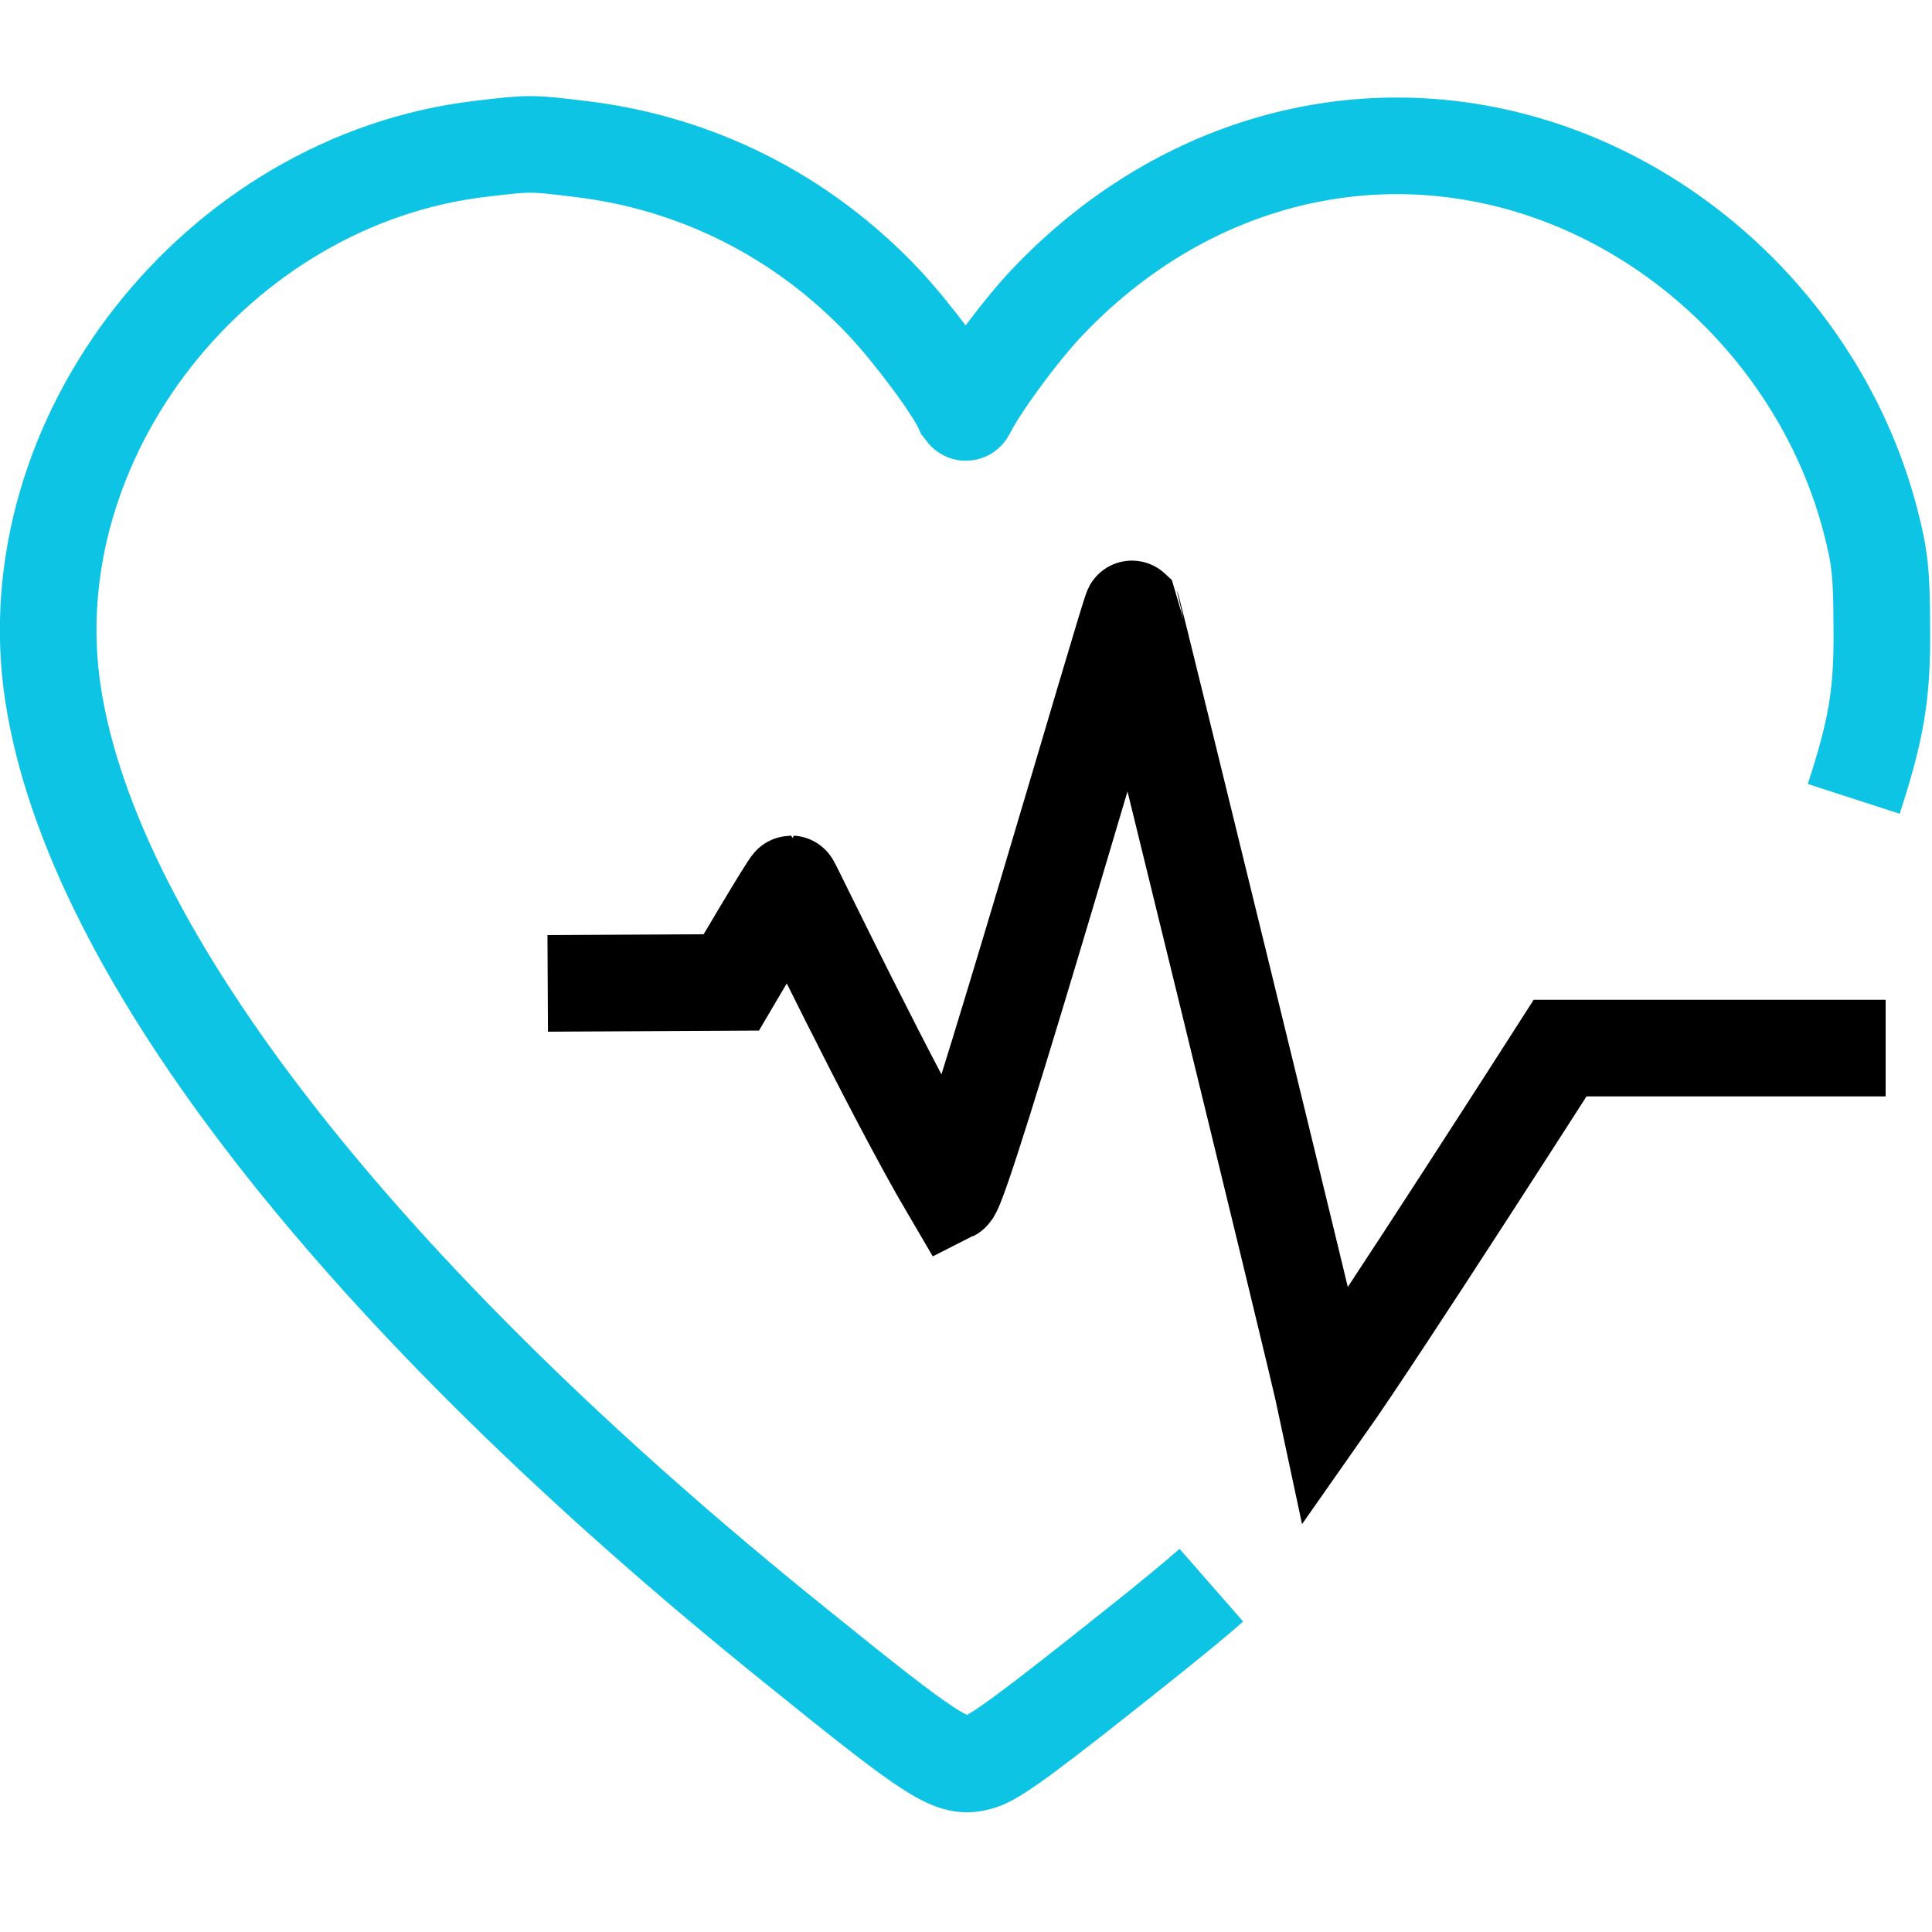 <svg version="1.1" id="bodystreet-fitness" xmlns="http://www.w3.org/2000/svg" xmlns:xlink="http://www.w3.org/1999/xlink" x="0px" y="0px" viewBox="0 0 20 20" style="enable-background:new 0 0 20 20;" xml:space="preserve">
  <path fill="none" stroke="#0dc4e4" d="M19.19,8.27c0.23-0.71,0.3-1.08,0.29-1.79c0-0.54-0.02-0.72-0.12-1.1C18.9,3.63,17.51,2.2,15.79,1.7
	c-1.76-0.51-3.6,0.02-4.93,1.41c-0.3,0.31-0.72,0.89-0.84,1.13C10,4.28,10,4.28,9.97,4.24C9.87,4.01,9.44,3.44,9.15,3.13
	C8.3,2.23,7.2,1.68,5.99,1.54c-0.49-0.06-0.51-0.06-1.01,0C2.24,1.86,0.14,4.54,0.55,7.19c0.41,2.67,3.18,6.22,7.69,9.85
	c1.46,1.18,1.62,1.28,1.9,1.2c0.16-0.04,0.58-0.36,1.61-1.18c0.39-0.31,0.63-0.51,0.79-0.65"/>
  <path fill="none" stroke="#000" d="M5.67,10.18l1.9-0.01c0,0,0.6-1.02,0.62-1.02c0.01,0,1.03,2.13,1.66,3.2c0.12-0.06,1.85-6.07,1.87-6.05
	c0.01,0.02,1.9,7.73,2.01,8.25c0.59-0.84,2.42-3.7,2.42-3.7h3.37"/>
</svg>
